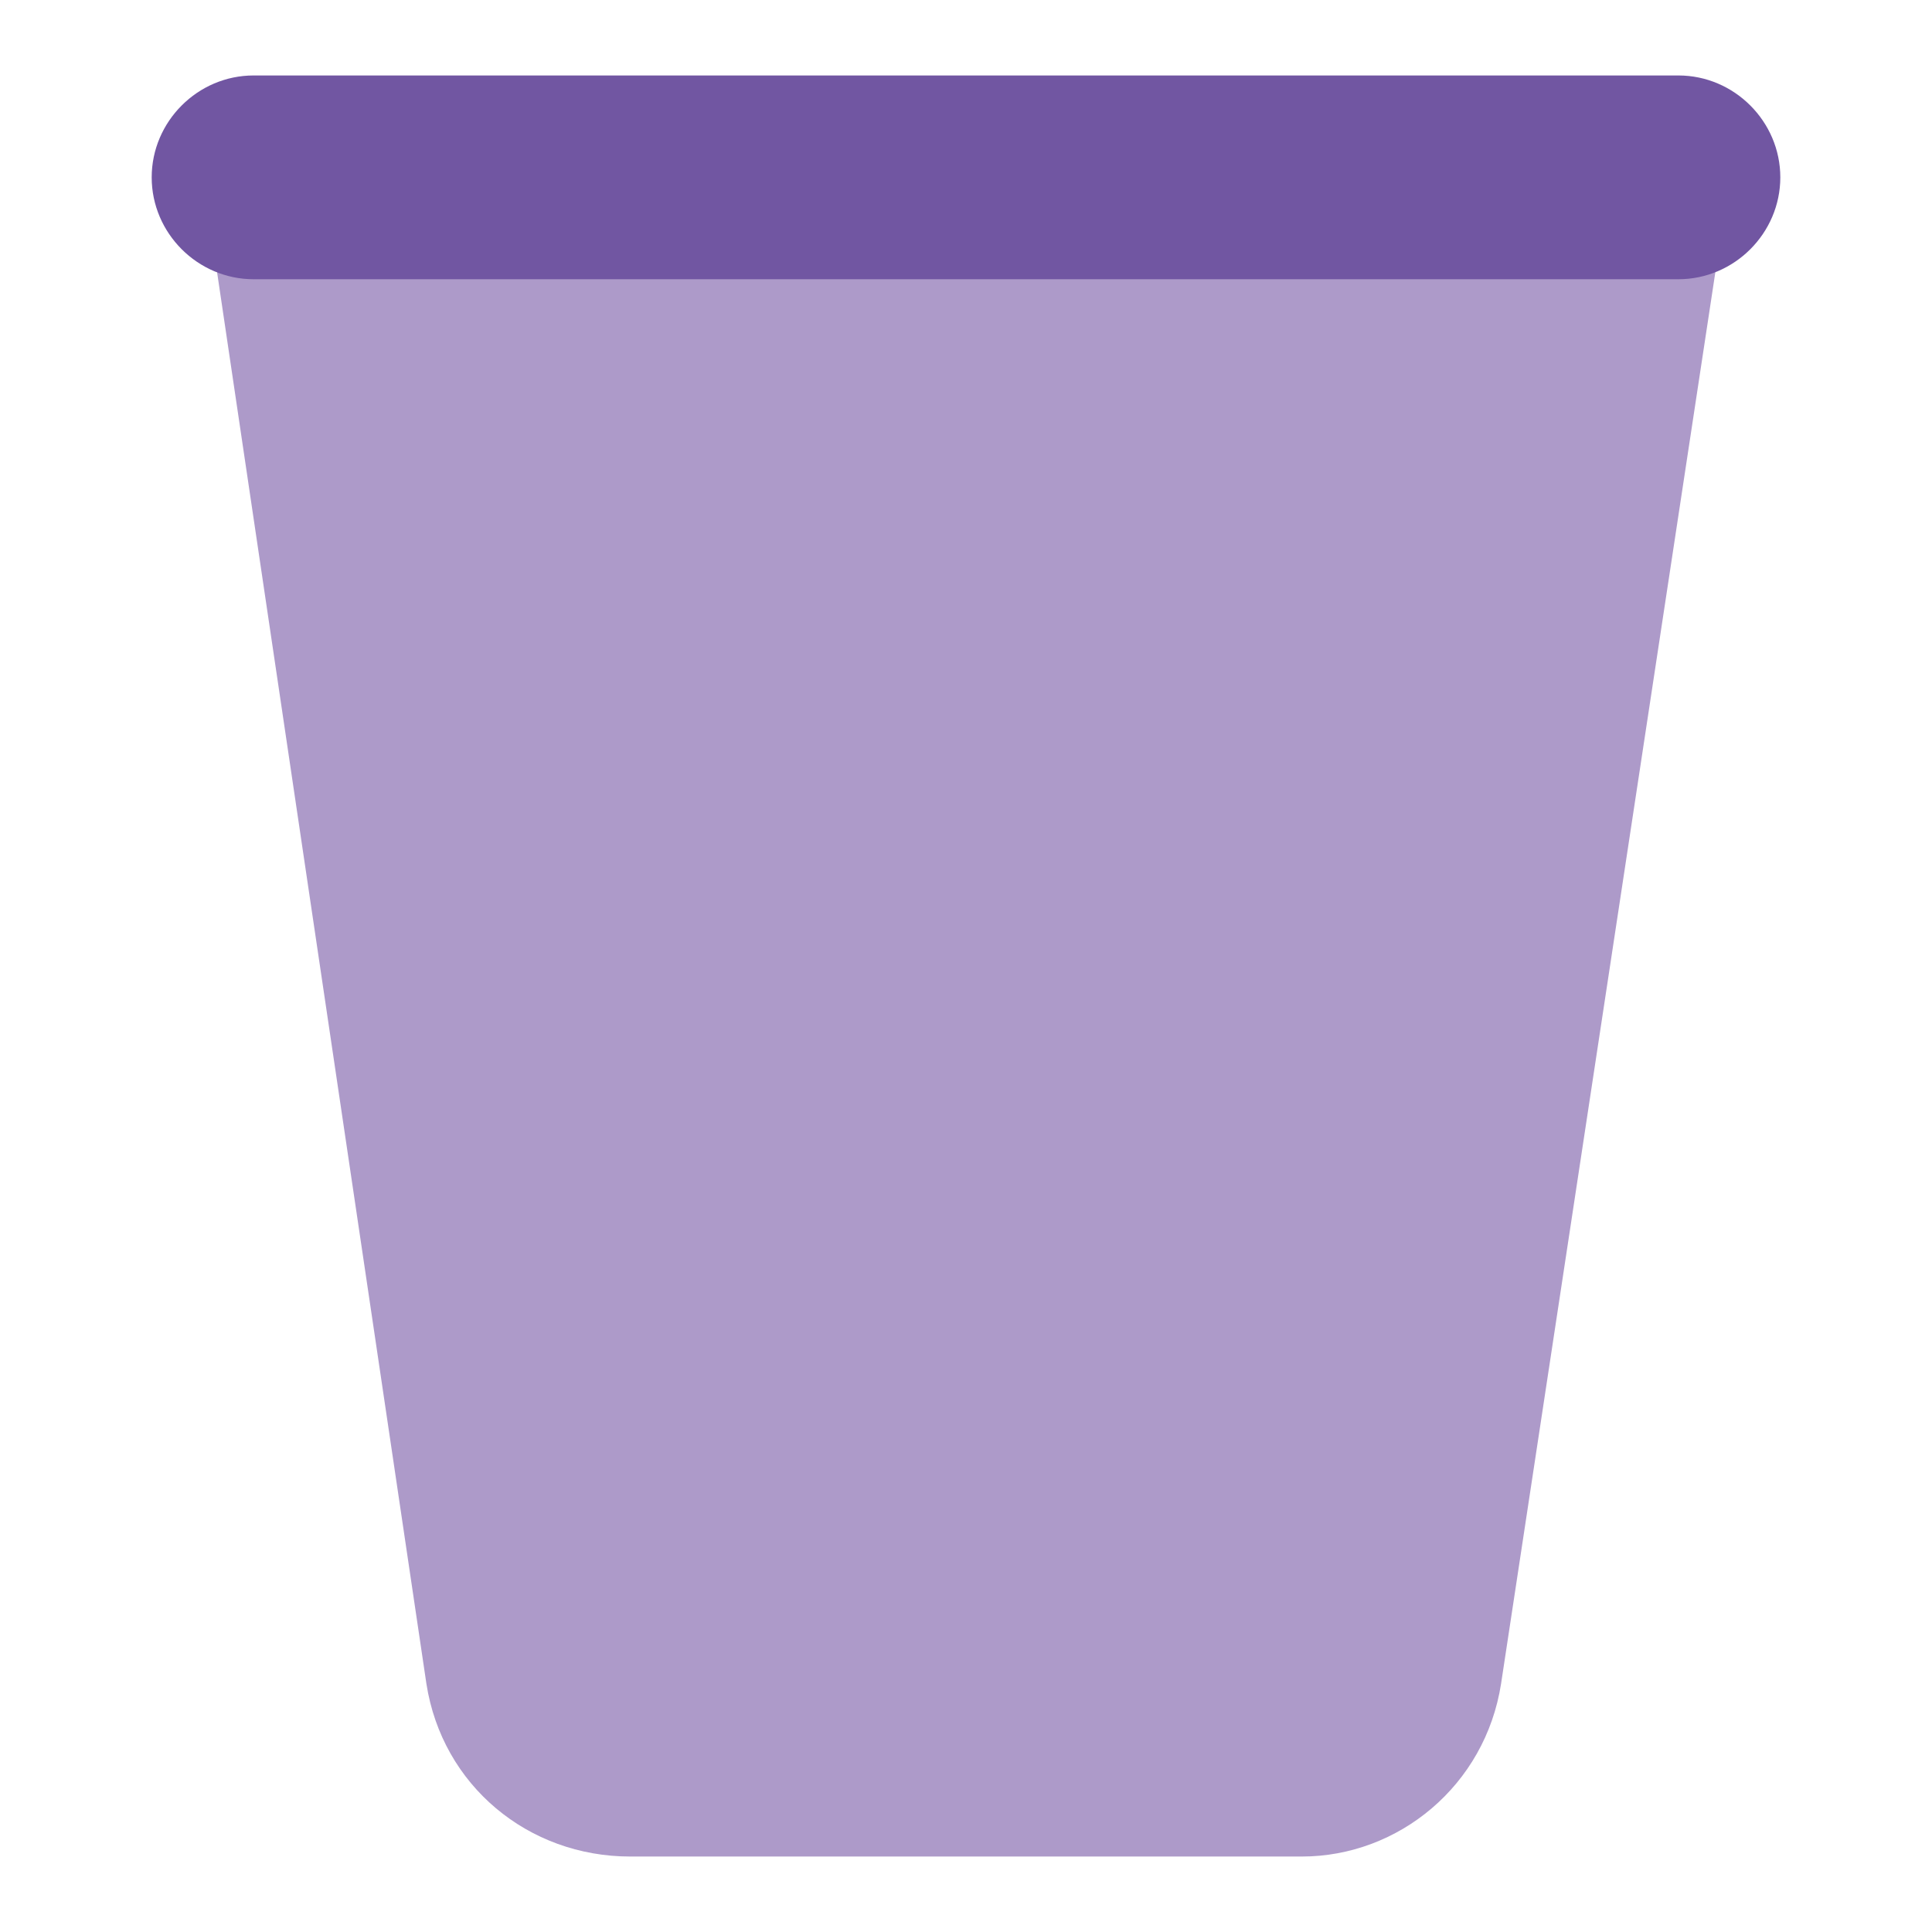 <?xml version="1.0" encoding="utf-8"?>
<!-- Svg Vector Icons : http://www.onlinewebfonts.com/icon -->
<!DOCTYPE svg PUBLIC "-//W3C//DTD SVG 1.1//EN" "http://www.w3.org/Graphics/SVG/1.1/DTD/svg11.dtd">
<svg version="1.1" xmlns="http://www.w3.org/2000/svg" xmlns:xlink="http://www.w3.org/1999/xlink" x="0px" y="0px" viewBox="0 0 256 256" enable-background="new 0 0 256 256" xml:space="preserve">
<g> <path fill="#ad9ac9" d="M172.5,246h-89c-13.5,0-24.9-9.4-27-22.9L26.9,23.5h202.3l-30.3,199.6C196.8,236.6,185.3,246,172.5,246z"/> <path fill="#7156a2" d="M222.4,37H33.6c-7.4,0-13.5-6.1-13.5-13.5c0-7.4,6.1-13.5,13.5-13.5h188.8c7.4,0,13.5,6.1,13.5,13.5 C235.9,30.9,229.8,37,222.4,37L222.4,37z"/></g>
</svg>